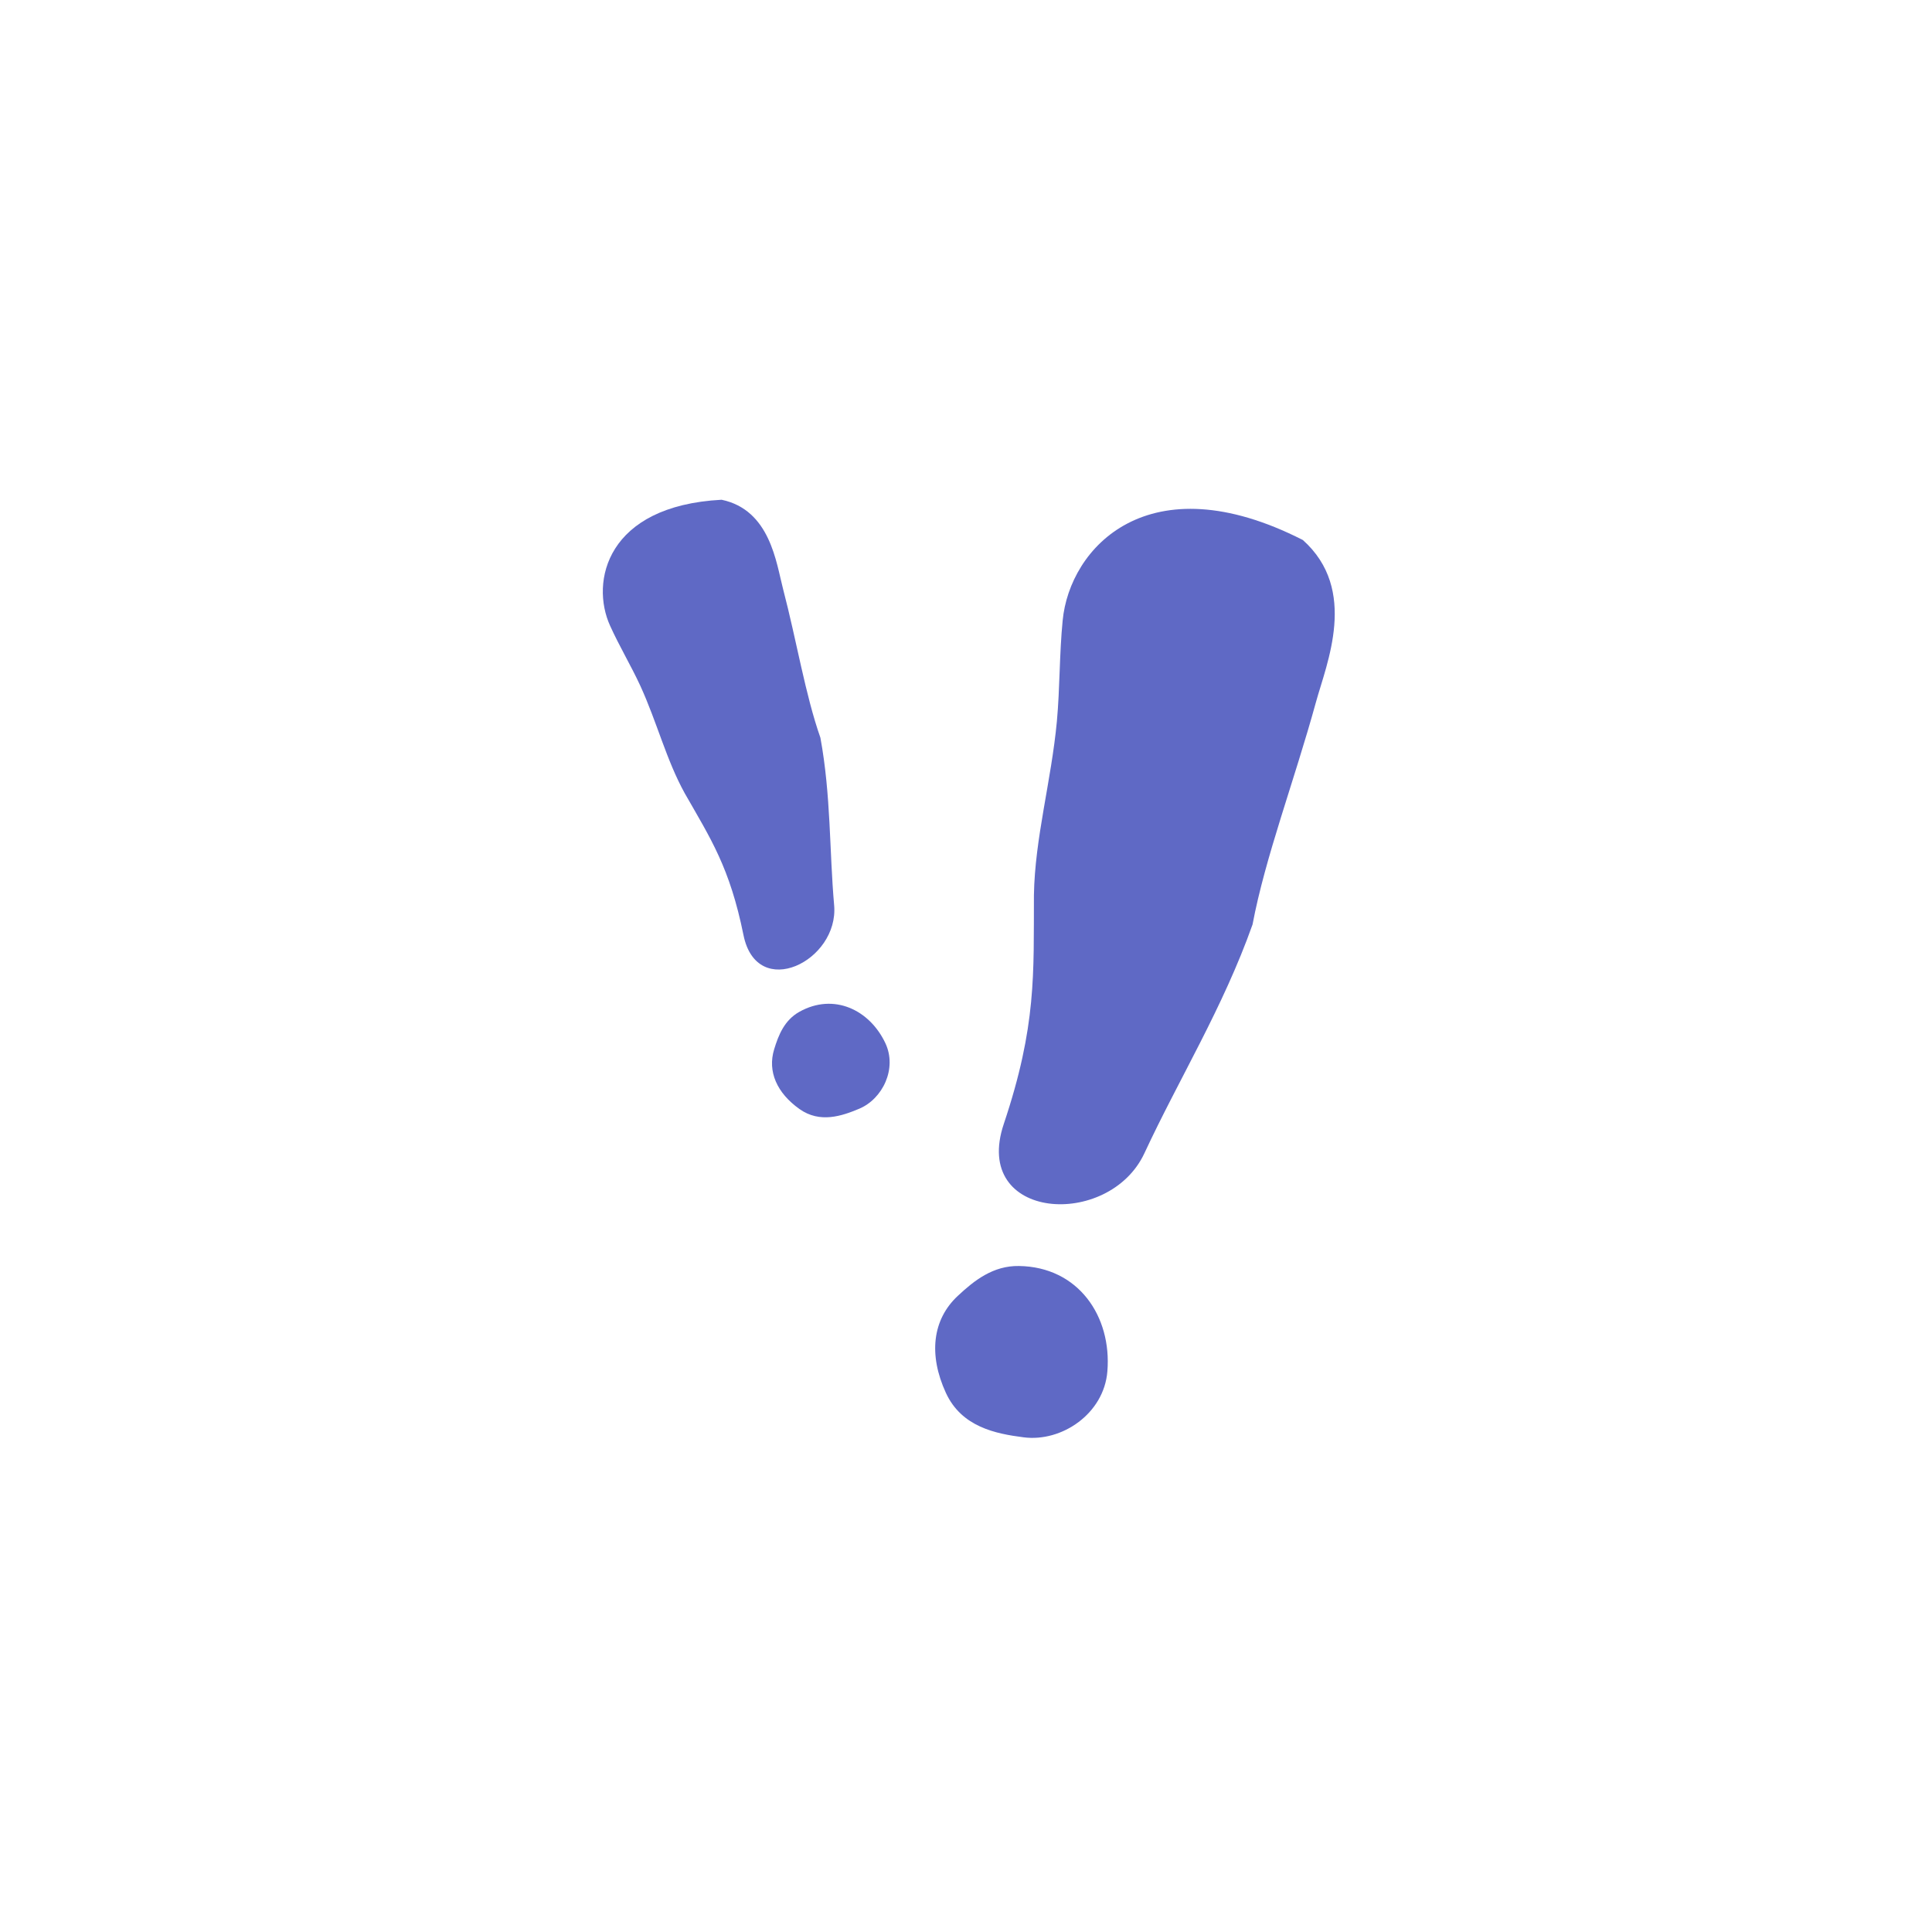 <?xml version="1.0" encoding="UTF-8"?> <svg xmlns="http://www.w3.org/2000/svg" width="64" height="64" viewBox="0 0 64 64" fill="none"><path d="M43.159 17.889C45.005 19.539 43.944 21.977 43.589 23.272C42.876 25.866 41.914 28.387 41.492 30.626C40.509 33.394 39.062 35.726 37.91 38.202C36.734 40.729 32.175 40.437 33.252 37.231C34.344 33.974 34.238 32.253 34.25 29.652C34.282 27.753 34.824 25.883 35.011 23.89C35.111 22.796 35.092 21.672 35.202 20.555C35.431 18.149 38.041 15.281 43.159 17.889Z" fill="#5F69C5"></path><path d="M31.729 42.927C30.884 43.713 30.755 44.88 31.333 46.139C31.855 47.274 32.989 47.495 33.909 47.613C35.179 47.778 36.57 46.826 36.683 45.431C36.834 43.601 35.718 41.965 33.753 41.938C32.898 41.924 32.272 42.418 31.729 42.927Z" fill="#5F69C5"></path><path d="M23.904 16.555C25.515 16.892 25.714 18.647 25.94 19.51C26.392 21.239 26.676 23.01 27.177 24.438C27.53 26.357 27.472 28.18 27.632 29.987C27.795 31.832 25.075 33.178 24.629 30.976C24.176 28.739 23.543 27.784 22.686 26.284C22.074 25.18 21.764 23.924 21.21 22.715C20.904 22.052 20.519 21.412 20.212 20.733C19.544 19.273 20.093 16.755 23.904 16.555Z" fill="#5F69C5"></path><path d="M25.645 34.759C25.42 35.492 25.734 36.206 26.485 36.739C27.162 37.218 27.888 36.969 28.456 36.731C29.242 36.404 29.726 35.394 29.328 34.554C28.807 33.451 27.621 32.88 26.481 33.517C25.985 33.794 25.789 34.286 25.645 34.759Z" fill="#5F69C5"></path></svg> 